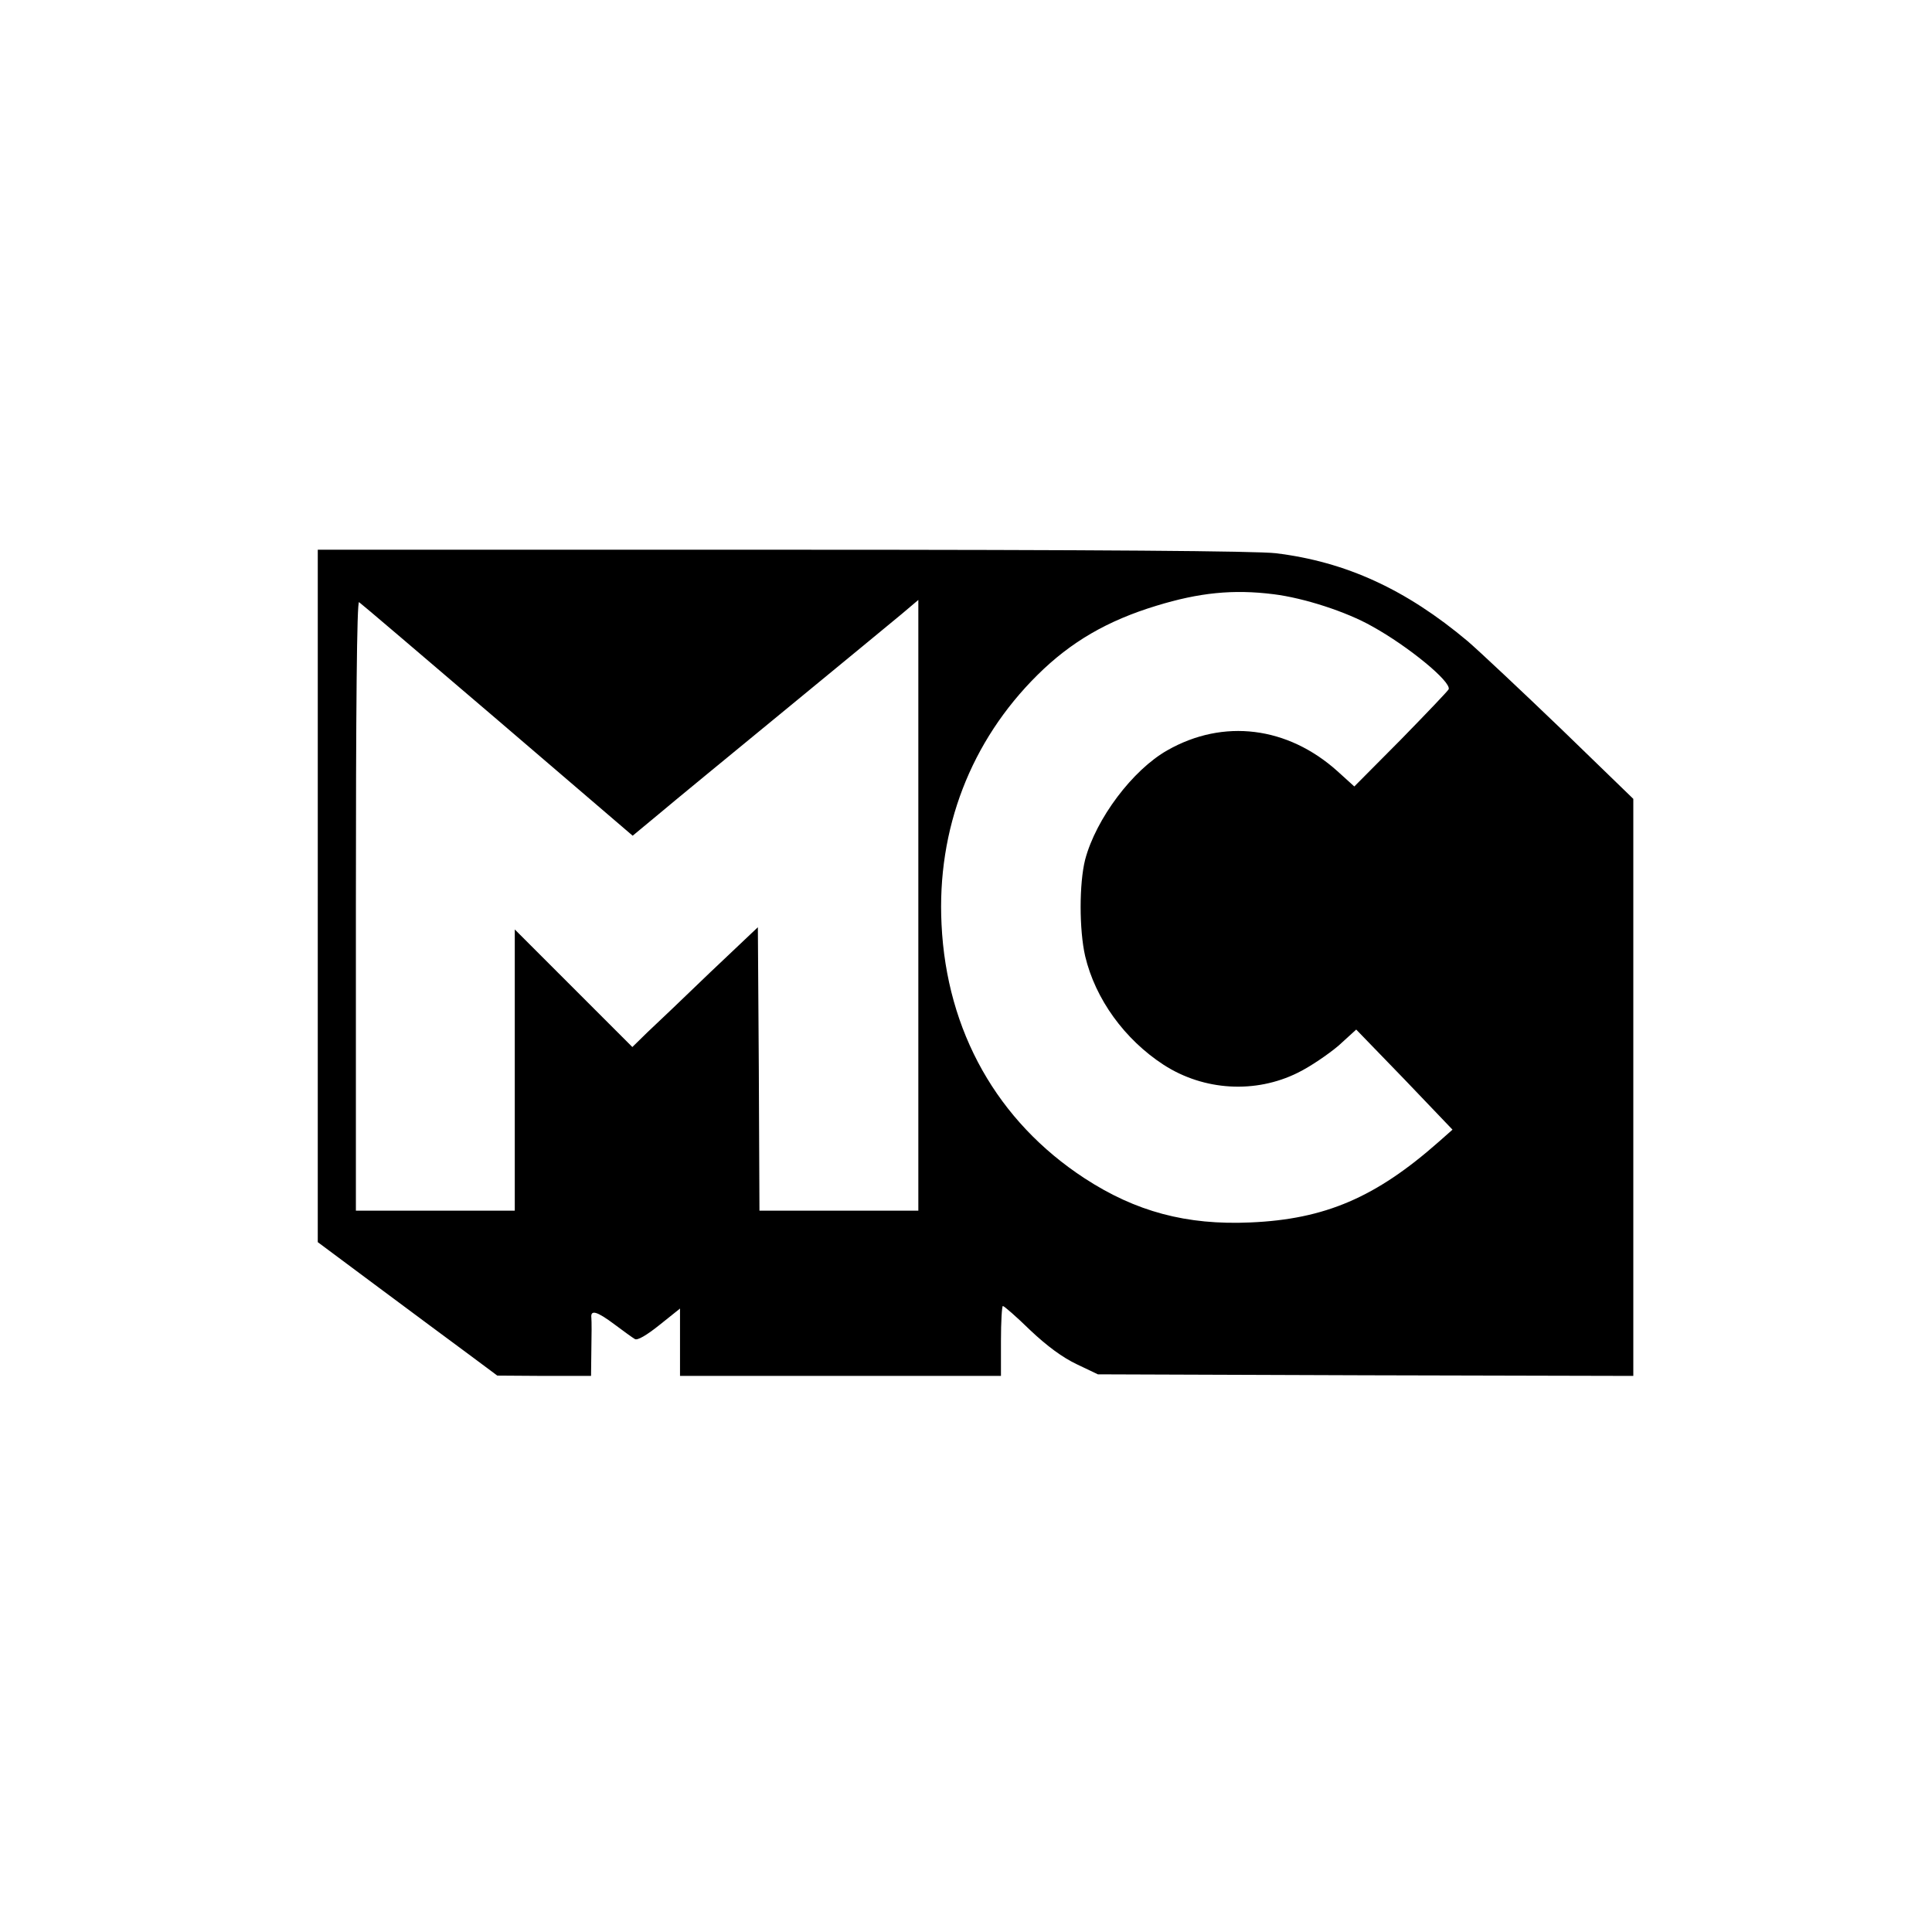 <?xml version="1.0" standalone="no"?>
<!DOCTYPE svg PUBLIC "-//W3C//DTD SVG 20010904//EN"
 "http://www.w3.org/TR/2001/REC-SVG-20010904/DTD/svg10.dtd">
<svg version="1.0" xmlns="http://www.w3.org/2000/svg"
 width="608pt" height="608pt" viewBox="0 0 608 608"
 preserveAspectRatio="xMidYMid meet">
<g transform="translate(0,608) scale(0.1,-0.1)"
fill="#000000" stroke="none">
<path d="M1000 3260 l0 -1089 192 -143 c106 -79 233 -173 283 -210 l90 -67
148 -1 147 0 1 83 c1 45 1 90 0 100 -3 26 17 21 73 -21 28 -21 57 -42 64 -46
8 -5 37 12 77 44 l65 52 0 -106 0 -106 505 0 505 0 0 110 c0 61 3 110 6 110 4
0 43 -34 86 -76 54 -51 102 -86 146 -107 l67 -32 843 -3 842 -2 0 908 0 908
-227 220 c-126 121 -258 245 -294 276 -194 163 -383 250 -604 277 -62 7 -548
11 -1552 11 l-1463 0 0 -1090z m3008 950 c96 -12 229 -55 310 -101 114 -63
249 -174 241 -198 -2 -5 -70 -76 -150 -158 l-147 -148 -53 48 c-157 141 -359
166 -535 66 -110 -62 -225 -216 -259 -344 -19 -75 -19 -221 0 -304 32 -135
124 -262 247 -342 127 -82 289 -91 422 -25 39 19 96 58 128 85 l56 51 152
-157 151 -158 -43 -38 c-198 -175 -358 -244 -593 -254 -201 -9 -361 34 -522
139 -274 179 -434 462 -450 799 -15 300 92 577 302 785 105 104 220 171 375
218 134 41 241 52 368 36z m-2443 -395 l426 -365 82 68 c45 38 224 185 397
327 173 142 339 279 368 303 l52 44 0 -961 0 -961 -250 0 -250 0 -2 446 -3
446 -150 -142 c-82 -79 -171 -164 -198 -189 l-47 -46 -185 185 -185 185 0
-443 0 -442 -250 0 -250 0 0 961 c0 615 3 958 10 954 5 -3 201 -170 435 -370z"/>
</g>
</svg>
